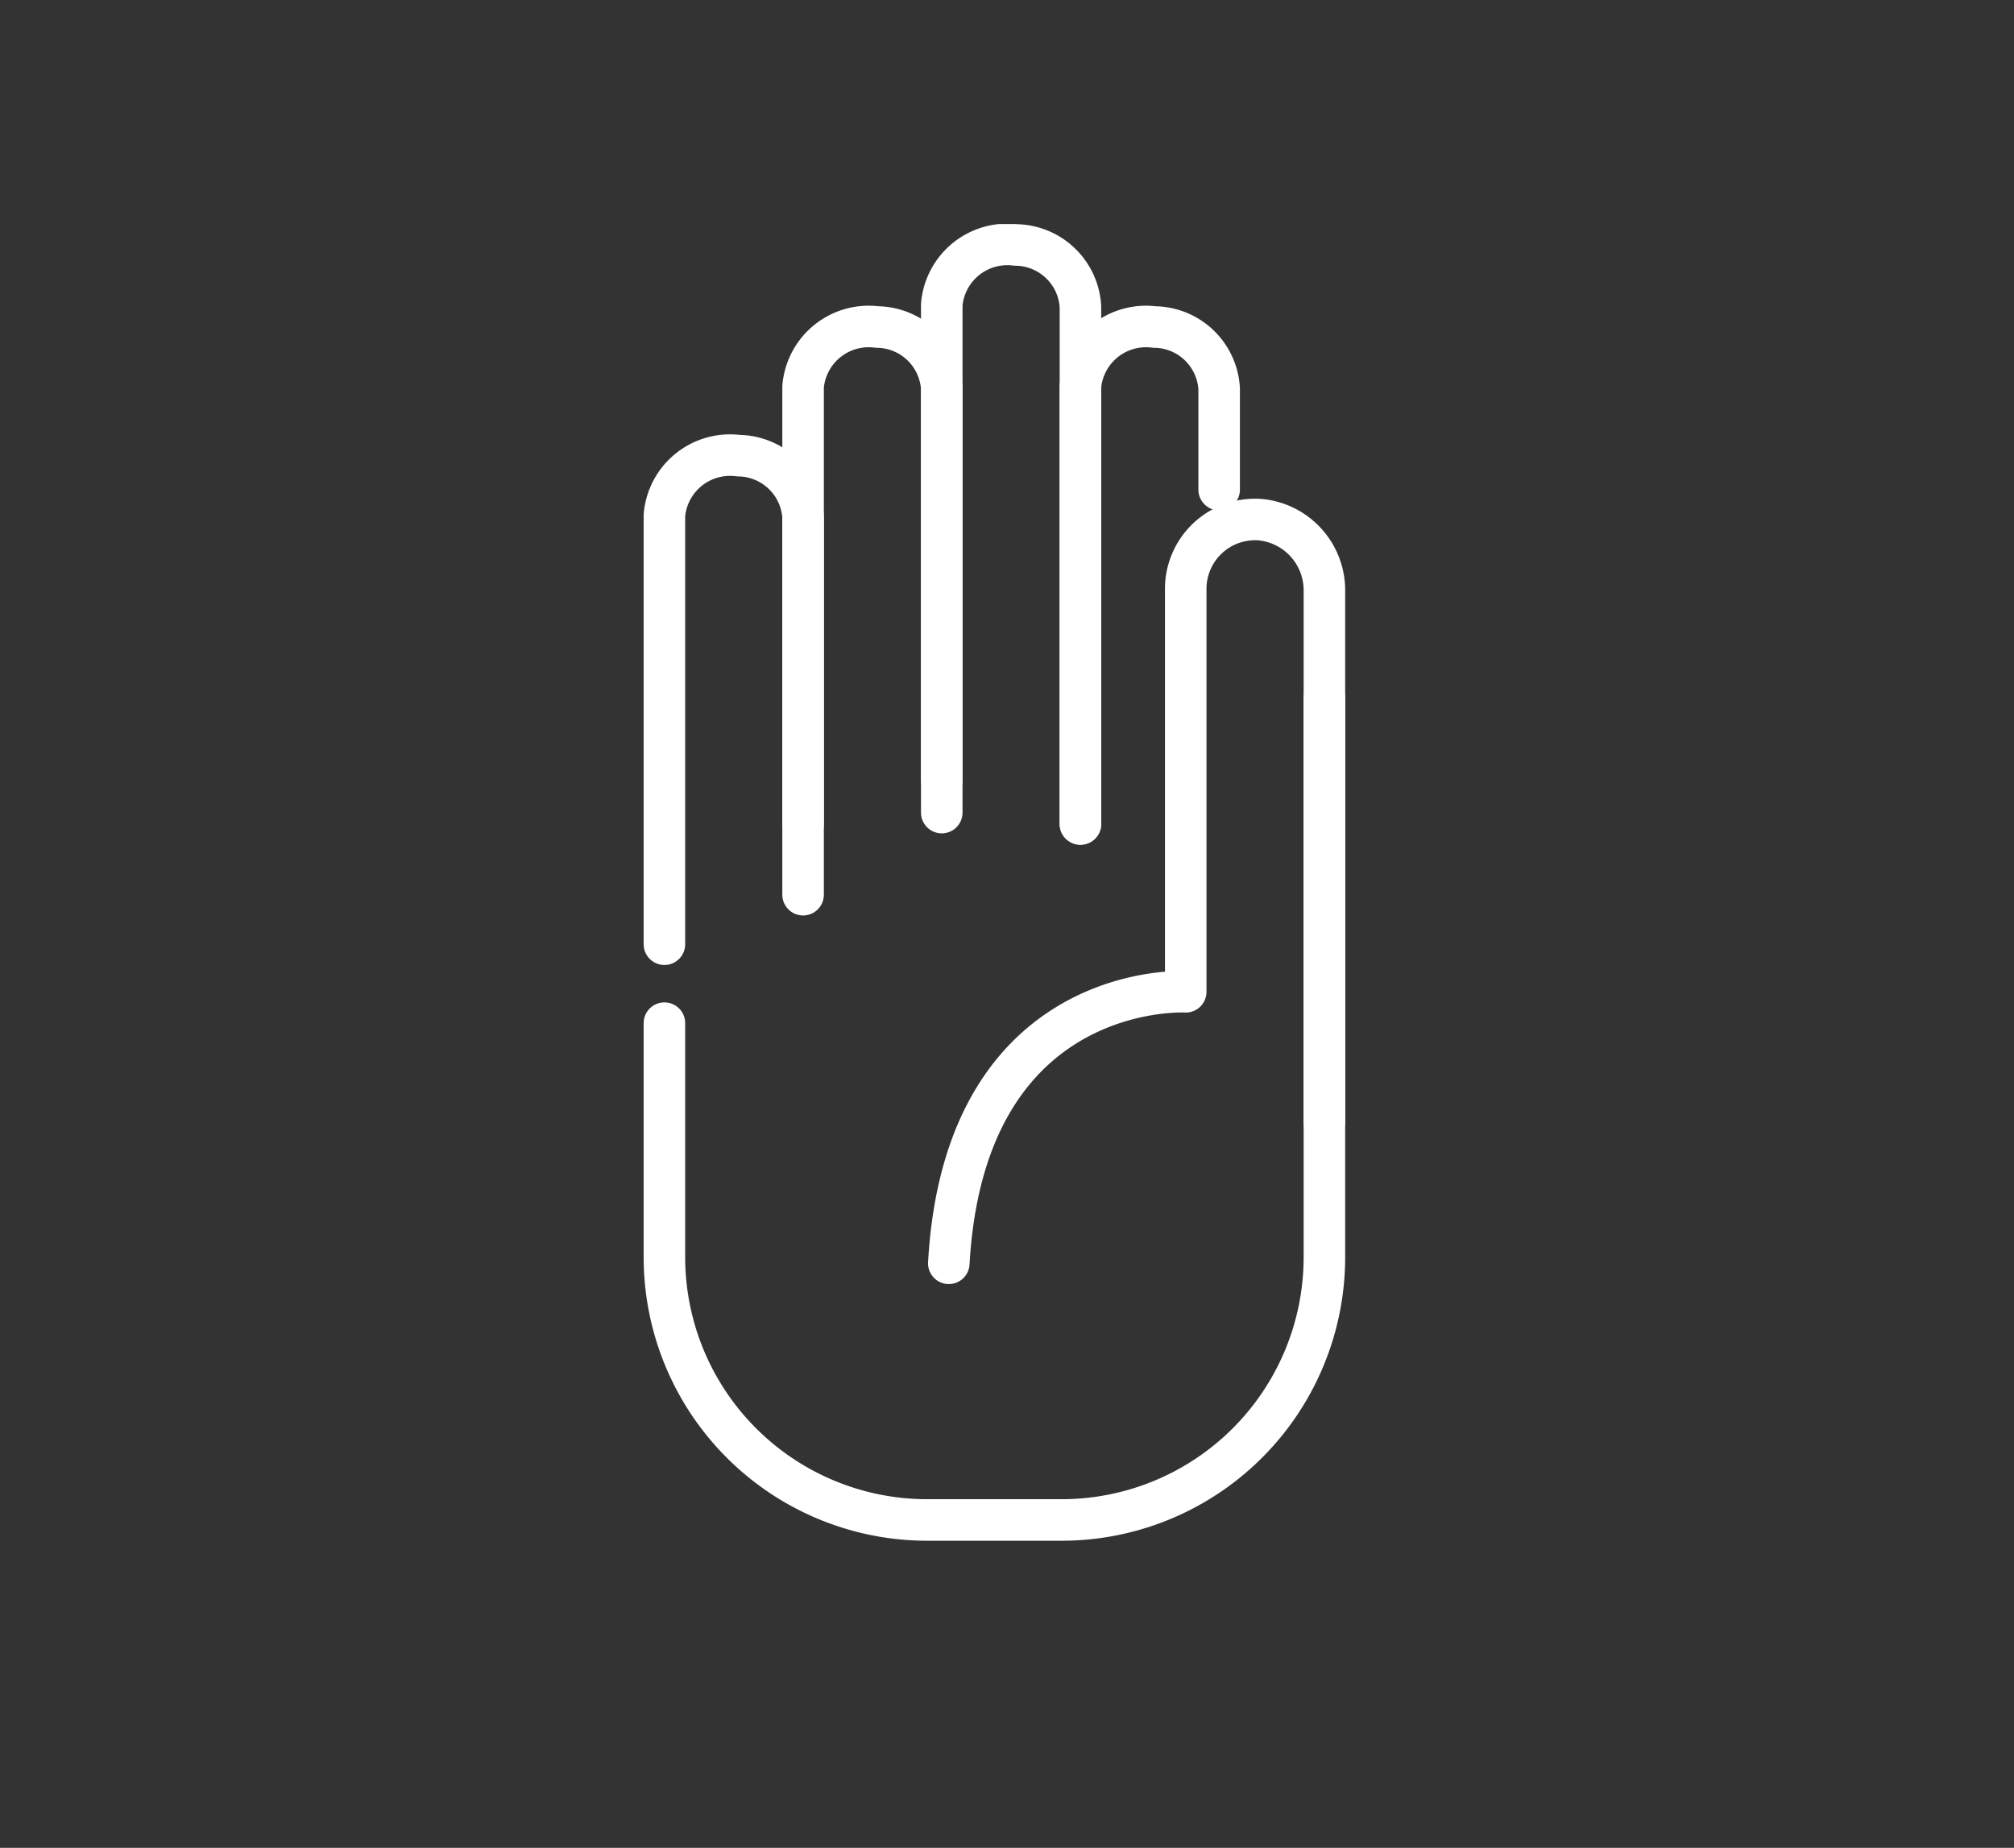<svg xmlns="http://www.w3.org/2000/svg" xmlns:xlink="http://www.w3.org/1999/xlink" width="97" height="89" viewBox="0 0 97 89">
  <rect x="0" y="0" width="97" height="89" fill="#333333" stroke="none"/>
  <defs>
    <clipPath id="clip-path">
      <rect id="Rectángulo_329" data-name="Rectángulo 329" width="33.787" height="63.416" transform="translate(0 0)" fill="none"/>
    </clipPath>
  </defs>
  <g id="ico-pensamos" transform="translate(-1426 6568)">
    <rect id="Rectángulo_328" data-name="Rectángulo 328" width="97" height="89" transform="translate(1426 -6568)" fill="none"/>
    <g id="Grupo_3291" data-name="Grupo 3291" transform="translate(1457 -6557.208)">
      <g id="Grupo_3290" data-name="Grupo 3290" clip-path="url(#clip-path)">
        <path id="Trazado_6673" data-name="Trazado 6673" d="M32.787,22.827V49.758a12.658,12.658,0,0,1-12.66,12.658H13.659A12.659,12.659,0,0,1,1,49.758V38.487" fill="none" stroke="#fff" stroke-linecap="round" stroke-linejoin="round" stroke-width="2"/>
        <path id="Trazado_6674" data-name="Trazado 6674" d="M1,34.685V14.028a3.171,3.171,0,0,1,3.561-2.874A3.153,3.153,0,0,1,7.68,14.128V28.892" fill="none" stroke="#fff" stroke-linecap="round" stroke-linejoin="round" stroke-width="2"/>
        <path id="Trazado_6675" data-name="Trazado 6675" d="M7.679,32.3V7.835A3.17,3.17,0,0,1,11.24,4.958a3.153,3.153,0,0,1,3.118,2.975V26.767" fill="none" stroke="#fff" stroke-linecap="round" stroke-linejoin="round" stroke-width="2"/>
        <path id="Trazado_6676" data-name="Trazado 6676" d="M21.036,28.893V7.834A3.169,3.169,0,0,1,24.6,4.959a3.151,3.151,0,0,1,3.118,2.973v4.859" fill="none" stroke="#fff" stroke-linecap="round" stroke-linejoin="round" stroke-width="2"/>
        <path id="Trazado_6677" data-name="Trazado 6677" d="M14.358,28.345V3.883a3.17,3.17,0,0,1,3.561-2.877,3.153,3.153,0,0,1,3.118,2.975V28.893" fill="none" stroke="#fff" stroke-linecap="round" stroke-linejoin="round" stroke-width="2"/>
        <path id="Trazado_6678" data-name="Trazado 6678" d="M32.787,43.248V17.683a3.416,3.416,0,0,0-3.116-3.448,3.341,3.341,0,0,0-3.563,3.332v19.41s-10.634-.6-11.411,13.077" fill="none" stroke="#fff" stroke-linecap="round" stroke-linejoin="round" stroke-width="2"/>
      </g>
    </g>
  </g>
</svg>
